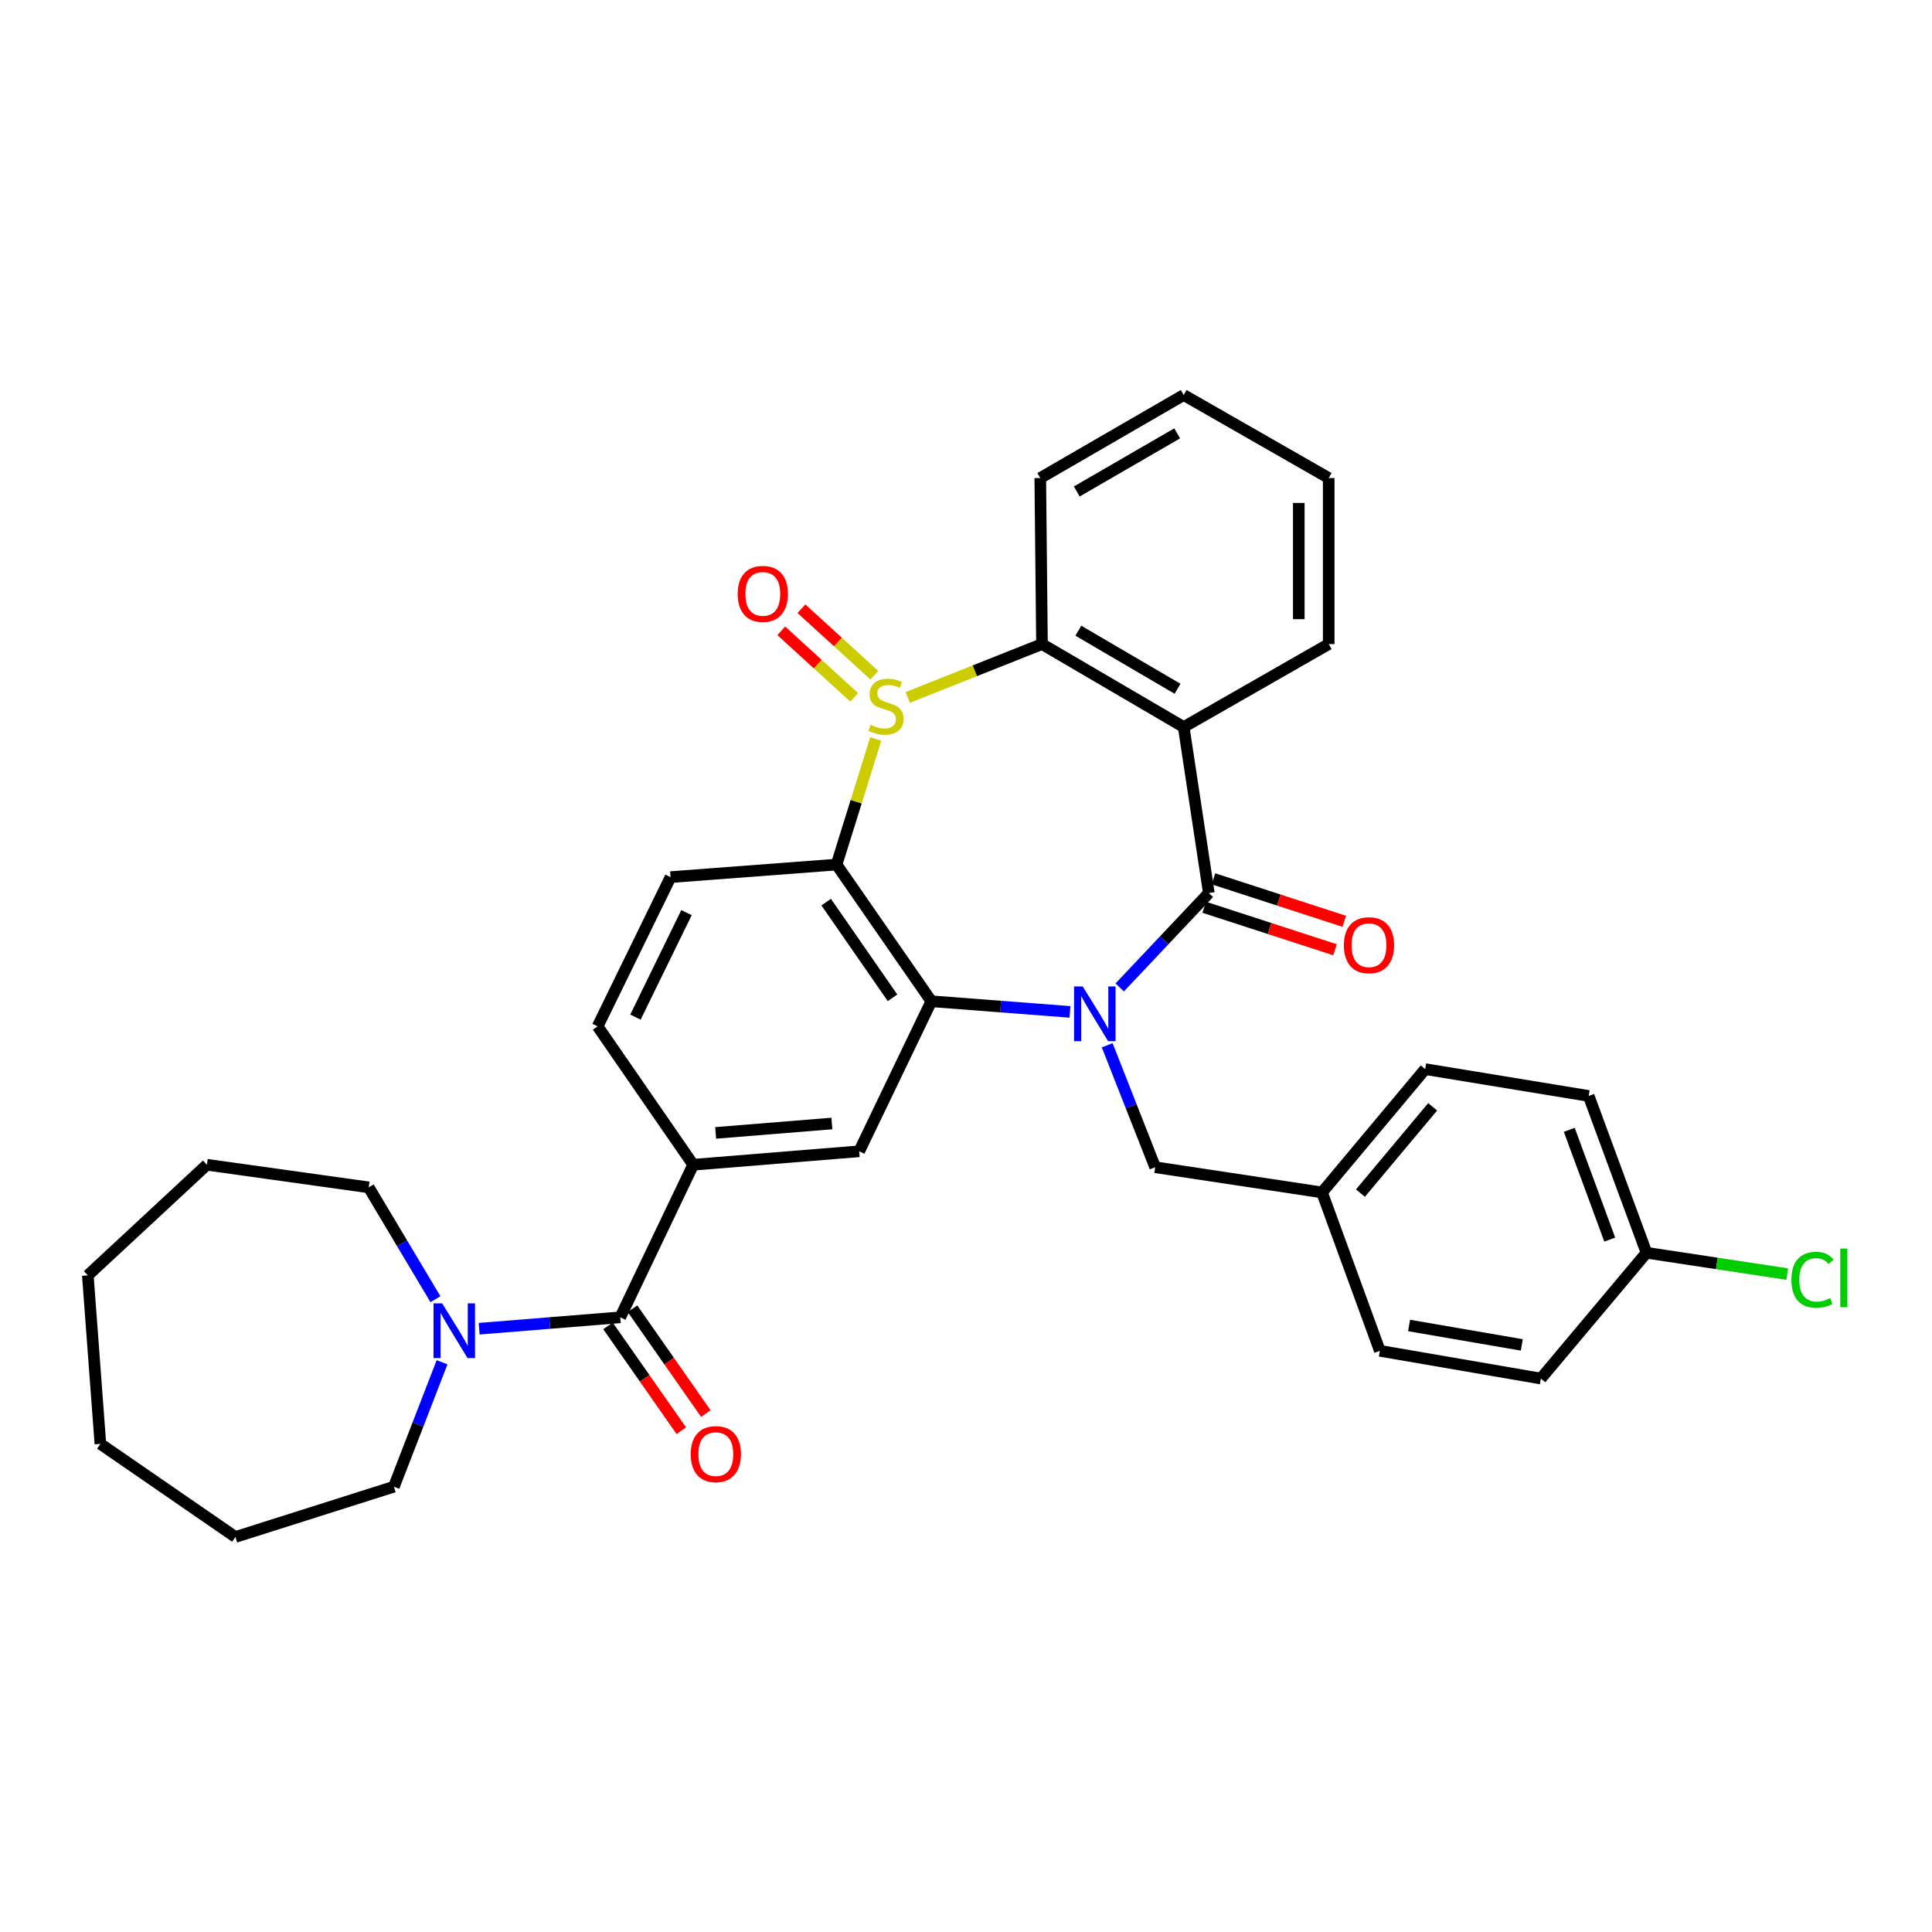 <?xml version='1.0' encoding='iso-8859-1'?>
<svg version='1.1' baseProfile='full'
              xmlns='http://www.w3.org/2000/svg'
                      xmlns:rdkit='http://www.rdkit.org/xml'
                      xmlns:xlink='http://www.w3.org/1999/xlink'
                  xml:space='preserve'
width='1000px' height='1000px' viewBox='0 0 1000 1000'>
<!-- END OF HEADER -->
<rect style='opacity:1.0;fill:#FFFFFF;stroke:none' width='1000' height='1000' x='0' y='0'> </rect>
<path class='bond-1' d='M 579.568,511.092 L 602.629,486.666' style='fill:none;fill-rule:evenodd;stroke:#0000FF;stroke-width:6px;stroke-linecap:butt;stroke-linejoin:miter;stroke-opacity:1' />
<path class='bond-1' d='M 602.629,486.666 L 625.69,462.239' style='fill:none;fill-rule:evenodd;stroke:#000000;stroke-width:6px;stroke-linecap:butt;stroke-linejoin:miter;stroke-opacity:1' />
<path class='bond-2' d='M 553.817,523.756 L 517.936,521.002' style='fill:none;fill-rule:evenodd;stroke:#0000FF;stroke-width:6px;stroke-linecap:butt;stroke-linejoin:miter;stroke-opacity:1' />
<path class='bond-2' d='M 517.936,521.002 L 482.055,518.248' style='fill:none;fill-rule:evenodd;stroke:#000000;stroke-width:6px;stroke-linecap:butt;stroke-linejoin:miter;stroke-opacity:1' />
<path class='bond-11' d='M 573.088,541.037 L 585.503,572.6' style='fill:none;fill-rule:evenodd;stroke:#0000FF;stroke-width:6px;stroke-linecap:butt;stroke-linejoin:miter;stroke-opacity:1' />
<path class='bond-11' d='M 585.503,572.6 L 597.918,604.162' style='fill:none;fill-rule:evenodd;stroke:#000000;stroke-width:6px;stroke-linecap:butt;stroke-linejoin:miter;stroke-opacity:1' />
<path class='bond-0' d='M 453.28,382.496 L 443.139,414.999' style='fill:none;fill-rule:evenodd;stroke:#CCCC00;stroke-width:6px;stroke-linecap:butt;stroke-linejoin:miter;stroke-opacity:1' />
<path class='bond-0' d='M 443.139,414.999 L 432.998,447.502' style='fill:none;fill-rule:evenodd;stroke:#000000;stroke-width:6px;stroke-linecap:butt;stroke-linejoin:miter;stroke-opacity:1' />
<path class='bond-12' d='M 452.573,349.499 L 433.696,332.285' style='fill:none;fill-rule:evenodd;stroke:#CCCC00;stroke-width:6px;stroke-linecap:butt;stroke-linejoin:miter;stroke-opacity:1' />
<path class='bond-12' d='M 433.696,332.285 L 414.819,315.071' style='fill:none;fill-rule:evenodd;stroke:#FF0000;stroke-width:6px;stroke-linecap:butt;stroke-linejoin:miter;stroke-opacity:1' />
<path class='bond-12' d='M 442.138,360.941 L 423.261,343.728' style='fill:none;fill-rule:evenodd;stroke:#CCCC00;stroke-width:6px;stroke-linecap:butt;stroke-linejoin:miter;stroke-opacity:1' />
<path class='bond-12' d='M 423.261,343.728 L 404.384,326.514' style='fill:none;fill-rule:evenodd;stroke:#FF0000;stroke-width:6px;stroke-linecap:butt;stroke-linejoin:miter;stroke-opacity:1' />
<path class='bond-33' d='M 469.845,360.995 L 504.587,347.186' style='fill:none;fill-rule:evenodd;stroke:#CCCC00;stroke-width:6px;stroke-linecap:butt;stroke-linejoin:miter;stroke-opacity:1' />
<path class='bond-33' d='M 504.587,347.186 L 539.328,333.377' style='fill:none;fill-rule:evenodd;stroke:#000000;stroke-width:6px;stroke-linecap:butt;stroke-linejoin:miter;stroke-opacity:1' />
<path class='bond-4' d='M 625.69,462.239 L 612.681,376.317' style='fill:none;fill-rule:evenodd;stroke:#000000;stroke-width:6px;stroke-linecap:butt;stroke-linejoin:miter;stroke-opacity:1' />
<path class='bond-13' d='M 623.298,469.604 L 657.156,480.599' style='fill:none;fill-rule:evenodd;stroke:#000000;stroke-width:6px;stroke-linecap:butt;stroke-linejoin:miter;stroke-opacity:1' />
<path class='bond-13' d='M 657.156,480.599 L 691.014,491.595' style='fill:none;fill-rule:evenodd;stroke:#FF0000;stroke-width:6px;stroke-linecap:butt;stroke-linejoin:miter;stroke-opacity:1' />
<path class='bond-13' d='M 628.081,454.875 L 661.939,465.87' style='fill:none;fill-rule:evenodd;stroke:#000000;stroke-width:6px;stroke-linecap:butt;stroke-linejoin:miter;stroke-opacity:1' />
<path class='bond-13' d='M 661.939,465.87 L 695.797,476.866' style='fill:none;fill-rule:evenodd;stroke:#FF0000;stroke-width:6px;stroke-linecap:butt;stroke-linejoin:miter;stroke-opacity:1' />
<path class='bond-3' d='M 482.055,518.248 L 432.998,447.502' style='fill:none;fill-rule:evenodd;stroke:#000000;stroke-width:6px;stroke-linecap:butt;stroke-linejoin:miter;stroke-opacity:1' />
<path class='bond-3' d='M 461.97,516.461 L 427.63,466.938' style='fill:none;fill-rule:evenodd;stroke:#000000;stroke-width:6px;stroke-linecap:butt;stroke-linejoin:miter;stroke-opacity:1' />
<path class='bond-7' d='M 482.055,518.248 L 444.716,595.911' style='fill:none;fill-rule:evenodd;stroke:#000000;stroke-width:6px;stroke-linecap:butt;stroke-linejoin:miter;stroke-opacity:1' />
<path class='bond-10' d='M 432.998,447.502 L 347.075,453.997' style='fill:none;fill-rule:evenodd;stroke:#000000;stroke-width:6px;stroke-linecap:butt;stroke-linejoin:miter;stroke-opacity:1' />
<path class='bond-5' d='M 612.681,376.317 L 539.328,333.377' style='fill:none;fill-rule:evenodd;stroke:#000000;stroke-width:6px;stroke-linecap:butt;stroke-linejoin:miter;stroke-opacity:1' />
<path class='bond-5' d='M 609.502,356.511 L 558.155,326.453' style='fill:none;fill-rule:evenodd;stroke:#000000;stroke-width:6px;stroke-linecap:butt;stroke-linejoin:miter;stroke-opacity:1' />
<path class='bond-17' d='M 612.681,376.317 L 687.738,333.377' style='fill:none;fill-rule:evenodd;stroke:#000000;stroke-width:6px;stroke-linecap:butt;stroke-linejoin:miter;stroke-opacity:1' />
<path class='bond-20' d='M 539.328,333.377 L 538.442,247.428' style='fill:none;fill-rule:evenodd;stroke:#000000;stroke-width:6px;stroke-linecap:butt;stroke-linejoin:miter;stroke-opacity:1' />
<path class='bond-6' d='M 321.05,681.843 L 358.793,602.872' style='fill:none;fill-rule:evenodd;stroke:#000000;stroke-width:6px;stroke-linecap:butt;stroke-linejoin:miter;stroke-opacity:1' />
<path class='bond-9' d='M 321.05,681.843 L 284.536,684.793' style='fill:none;fill-rule:evenodd;stroke:#000000;stroke-width:6px;stroke-linecap:butt;stroke-linejoin:miter;stroke-opacity:1' />
<path class='bond-9' d='M 284.536,684.793 L 248.022,687.744' style='fill:none;fill-rule:evenodd;stroke:#0000FF;stroke-width:6px;stroke-linecap:butt;stroke-linejoin:miter;stroke-opacity:1' />
<path class='bond-15' d='M 314.704,686.28 L 333.673,713.406' style='fill:none;fill-rule:evenodd;stroke:#000000;stroke-width:6px;stroke-linecap:butt;stroke-linejoin:miter;stroke-opacity:1' />
<path class='bond-15' d='M 333.673,713.406 L 352.642,740.532' style='fill:none;fill-rule:evenodd;stroke:#FF0000;stroke-width:6px;stroke-linecap:butt;stroke-linejoin:miter;stroke-opacity:1' />
<path class='bond-15' d='M 327.395,677.406 L 346.364,704.531' style='fill:none;fill-rule:evenodd;stroke:#000000;stroke-width:6px;stroke-linecap:butt;stroke-linejoin:miter;stroke-opacity:1' />
<path class='bond-15' d='M 346.364,704.531 L 365.333,731.657' style='fill:none;fill-rule:evenodd;stroke:#FF0000;stroke-width:6px;stroke-linecap:butt;stroke-linejoin:miter;stroke-opacity:1' />
<path class='bond-8' d='M 444.716,595.911 L 358.793,602.872' style='fill:none;fill-rule:evenodd;stroke:#000000;stroke-width:6px;stroke-linecap:butt;stroke-linejoin:miter;stroke-opacity:1' />
<path class='bond-8' d='M 430.577,581.52 L 370.431,586.392' style='fill:none;fill-rule:evenodd;stroke:#000000;stroke-width:6px;stroke-linecap:butt;stroke-linejoin:miter;stroke-opacity:1' />
<path class='bond-14' d='M 358.793,602.872 L 309.332,531.248' style='fill:none;fill-rule:evenodd;stroke:#000000;stroke-width:6px;stroke-linecap:butt;stroke-linejoin:miter;stroke-opacity:1' />
<path class='bond-25' d='M 225.387,672.466 L 208.116,643.523' style='fill:none;fill-rule:evenodd;stroke:#0000FF;stroke-width:6px;stroke-linecap:butt;stroke-linejoin:miter;stroke-opacity:1' />
<path class='bond-25' d='M 208.116,643.523 L 190.845,614.581' style='fill:none;fill-rule:evenodd;stroke:#000000;stroke-width:6px;stroke-linecap:butt;stroke-linejoin:miter;stroke-opacity:1' />
<path class='bond-26' d='M 228.808,705.11 L 216.343,737.311' style='fill:none;fill-rule:evenodd;stroke:#0000FF;stroke-width:6px;stroke-linecap:butt;stroke-linejoin:miter;stroke-opacity:1' />
<path class='bond-26' d='M 216.343,737.311 L 203.879,769.512' style='fill:none;fill-rule:evenodd;stroke:#000000;stroke-width:6px;stroke-linecap:butt;stroke-linejoin:miter;stroke-opacity:1' />
<path class='bond-35' d='M 347.075,453.997 L 309.332,531.248' style='fill:none;fill-rule:evenodd;stroke:#000000;stroke-width:6px;stroke-linecap:butt;stroke-linejoin:miter;stroke-opacity:1' />
<path class='bond-35' d='M 355.328,472.383 L 328.907,526.459' style='fill:none;fill-rule:evenodd;stroke:#000000;stroke-width:6px;stroke-linecap:butt;stroke-linejoin:miter;stroke-opacity:1' />
<path class='bond-16' d='M 597.918,604.162 L 684.271,617.196' style='fill:none;fill-rule:evenodd;stroke:#000000;stroke-width:6px;stroke-linecap:butt;stroke-linejoin:miter;stroke-opacity:1' />
<path class='bond-21' d='M 684.271,617.196 L 714.211,699.179' style='fill:none;fill-rule:evenodd;stroke:#000000;stroke-width:6px;stroke-linecap:butt;stroke-linejoin:miter;stroke-opacity:1' />
<path class='bond-22' d='M 684.271,617.196 L 737.673,553.376' style='fill:none;fill-rule:evenodd;stroke:#000000;stroke-width:6px;stroke-linecap:butt;stroke-linejoin:miter;stroke-opacity:1' />
<path class='bond-22' d='M 704.158,617.561 L 741.539,572.887' style='fill:none;fill-rule:evenodd;stroke:#000000;stroke-width:6px;stroke-linecap:butt;stroke-linejoin:miter;stroke-opacity:1' />
<path class='bond-27' d='M 687.738,333.377 L 687.738,247.428' style='fill:none;fill-rule:evenodd;stroke:#000000;stroke-width:6px;stroke-linecap:butt;stroke-linejoin:miter;stroke-opacity:1' />
<path class='bond-27' d='M 672.252,320.484 L 672.252,260.32' style='fill:none;fill-rule:evenodd;stroke:#000000;stroke-width:6px;stroke-linecap:butt;stroke-linejoin:miter;stroke-opacity:1' />
<path class='bond-18' d='M 852.228,648.436 L 822.296,567.262' style='fill:none;fill-rule:evenodd;stroke:#000000;stroke-width:6px;stroke-linecap:butt;stroke-linejoin:miter;stroke-opacity:1' />
<path class='bond-18' d='M 833.208,641.617 L 812.256,584.796' style='fill:none;fill-rule:evenodd;stroke:#000000;stroke-width:6px;stroke-linecap:butt;stroke-linejoin:miter;stroke-opacity:1' />
<path class='bond-19' d='M 852.228,648.436 L 888.643,653.945' style='fill:none;fill-rule:evenodd;stroke:#000000;stroke-width:6px;stroke-linecap:butt;stroke-linejoin:miter;stroke-opacity:1' />
<path class='bond-19' d='M 888.643,653.945 L 925.058,659.455' style='fill:none;fill-rule:evenodd;stroke:#00CC00;stroke-width:6px;stroke-linecap:butt;stroke-linejoin:miter;stroke-opacity:1' />
<path class='bond-34' d='M 852.228,648.436 L 797.553,713.538' style='fill:none;fill-rule:evenodd;stroke:#000000;stroke-width:6px;stroke-linecap:butt;stroke-linejoin:miter;stroke-opacity:1' />
<path class='bond-36' d='M 538.442,247.428 L 612.681,204.462' style='fill:none;fill-rule:evenodd;stroke:#000000;stroke-width:6px;stroke-linecap:butt;stroke-linejoin:miter;stroke-opacity:1' />
<path class='bond-36' d='M 557.335,254.386 L 609.303,224.31' style='fill:none;fill-rule:evenodd;stroke:#000000;stroke-width:6px;stroke-linecap:butt;stroke-linejoin:miter;stroke-opacity:1' />
<path class='bond-23' d='M 714.211,699.179 L 797.553,713.538' style='fill:none;fill-rule:evenodd;stroke:#000000;stroke-width:6px;stroke-linecap:butt;stroke-linejoin:miter;stroke-opacity:1' />
<path class='bond-23' d='M 729.342,686.071 L 787.681,696.123' style='fill:none;fill-rule:evenodd;stroke:#000000;stroke-width:6px;stroke-linecap:butt;stroke-linejoin:miter;stroke-opacity:1' />
<path class='bond-24' d='M 737.673,553.376 L 822.296,567.262' style='fill:none;fill-rule:evenodd;stroke:#000000;stroke-width:6px;stroke-linecap:butt;stroke-linejoin:miter;stroke-opacity:1' />
<path class='bond-29' d='M 190.845,614.581 L 107.098,602.872' style='fill:none;fill-rule:evenodd;stroke:#000000;stroke-width:6px;stroke-linecap:butt;stroke-linejoin:miter;stroke-opacity:1' />
<path class='bond-30' d='M 203.879,769.512 L 121.853,795.538' style='fill:none;fill-rule:evenodd;stroke:#000000;stroke-width:6px;stroke-linecap:butt;stroke-linejoin:miter;stroke-opacity:1' />
<path class='bond-28' d='M 687.738,247.428 L 612.681,204.462' style='fill:none;fill-rule:evenodd;stroke:#000000;stroke-width:6px;stroke-linecap:butt;stroke-linejoin:miter;stroke-opacity:1' />
<path class='bond-31' d='M 107.098,602.872 L 45.455,660.136' style='fill:none;fill-rule:evenodd;stroke:#000000;stroke-width:6px;stroke-linecap:butt;stroke-linejoin:miter;stroke-opacity:1' />
<path class='bond-32' d='M 121.853,795.538 L 51.959,747.358' style='fill:none;fill-rule:evenodd;stroke:#000000;stroke-width:6px;stroke-linecap:butt;stroke-linejoin:miter;stroke-opacity:1' />
<path class='bond-37' d='M 45.455,660.136 L 51.959,747.358' style='fill:none;fill-rule:evenodd;stroke:#000000;stroke-width:6px;stroke-linecap:butt;stroke-linejoin:miter;stroke-opacity:1' />
<path  class='atom-0' d='M 560.419 510.584
L 569.699 525.584
Q 570.619 527.064, 572.099 529.744
Q 573.579 532.424, 573.659 532.584
L 573.659 510.584
L 577.419 510.584
L 577.419 538.904
L 573.539 538.904
L 563.579 522.504
Q 562.419 520.584, 561.179 518.384
Q 559.979 516.184, 559.619 515.504
L 559.619 538.904
L 555.939 538.904
L 555.939 510.584
L 560.419 510.584
' fill='#0000FF'/>
<path  class='atom-1' d='M 450.593 375.188
Q 450.913 375.308, 452.233 375.868
Q 453.553 376.428, 454.993 376.788
Q 456.473 377.108, 457.913 377.108
Q 460.593 377.108, 462.153 375.828
Q 463.713 374.508, 463.713 372.228
Q 463.713 370.668, 462.913 369.708
Q 462.153 368.748, 460.953 368.228
Q 459.753 367.708, 457.753 367.108
Q 455.233 366.348, 453.713 365.628
Q 452.233 364.908, 451.153 363.388
Q 450.113 361.868, 450.113 359.308
Q 450.113 355.748, 452.513 353.548
Q 454.953 351.348, 459.753 351.348
Q 463.033 351.348, 466.753 352.908
L 465.833 355.988
Q 462.433 354.588, 459.873 354.588
Q 457.113 354.588, 455.593 355.748
Q 454.073 356.868, 454.113 358.828
Q 454.113 360.348, 454.873 361.268
Q 455.673 362.188, 456.793 362.708
Q 457.953 363.228, 459.873 363.828
Q 462.433 364.628, 463.953 365.428
Q 465.473 366.228, 466.553 367.868
Q 467.673 369.468, 467.673 372.228
Q 467.673 376.148, 465.033 378.268
Q 462.433 380.348, 458.073 380.348
Q 455.553 380.348, 453.633 379.788
Q 451.753 379.268, 449.513 378.348
L 450.593 375.188
' fill='#CCCC00'/>
<path  class='atom-10' d='M 228.867 674.626
L 238.147 689.626
Q 239.067 691.106, 240.547 693.786
Q 242.027 696.466, 242.107 696.626
L 242.107 674.626
L 245.867 674.626
L 245.867 702.946
L 241.987 702.946
L 232.027 686.546
Q 230.867 684.626, 229.627 682.426
Q 228.427 680.226, 228.067 679.546
L 228.067 702.946
L 224.387 702.946
L 224.387 674.626
L 228.867 674.626
' fill='#0000FF'/>
<path  class='atom-13' d='M 381.824 307.397
Q 381.824 300.597, 385.184 296.797
Q 388.544 292.997, 394.824 292.997
Q 401.104 292.997, 404.464 296.797
Q 407.824 300.597, 407.824 307.397
Q 407.824 314.277, 404.424 318.197
Q 401.024 322.077, 394.824 322.077
Q 388.584 322.077, 385.184 318.197
Q 381.824 314.317, 381.824 307.397
M 394.824 318.877
Q 399.144 318.877, 401.464 315.997
Q 403.824 313.077, 403.824 307.397
Q 403.824 301.837, 401.464 299.037
Q 399.144 296.197, 394.824 296.197
Q 390.504 296.197, 388.144 298.997
Q 385.824 301.797, 385.824 307.397
Q 385.824 313.117, 388.144 315.997
Q 390.504 318.877, 394.824 318.877
' fill='#FF0000'/>
<path  class='atom-14' d='M 695.584 489.24
Q 695.584 482.44, 698.944 478.64
Q 702.304 474.84, 708.584 474.84
Q 714.864 474.84, 718.224 478.64
Q 721.584 482.44, 721.584 489.24
Q 721.584 496.12, 718.184 500.04
Q 714.784 503.92, 708.584 503.92
Q 702.344 503.92, 698.944 500.04
Q 695.584 496.16, 695.584 489.24
M 708.584 500.72
Q 712.904 500.72, 715.224 497.84
Q 717.584 494.92, 717.584 489.24
Q 717.584 483.68, 715.224 480.88
Q 712.904 478.04, 708.584 478.04
Q 704.264 478.04, 701.904 480.84
Q 699.584 483.64, 699.584 489.24
Q 699.584 494.96, 701.904 497.84
Q 704.264 500.72, 708.584 500.72
' fill='#FF0000'/>
<path  class='atom-16' d='M 357.511 752.652
Q 357.511 745.852, 360.871 742.052
Q 364.231 738.252, 370.511 738.252
Q 376.791 738.252, 380.151 742.052
Q 383.511 745.852, 383.511 752.652
Q 383.511 759.532, 380.111 763.452
Q 376.711 767.332, 370.511 767.332
Q 364.271 767.332, 360.871 763.452
Q 357.511 759.572, 357.511 752.652
M 370.511 764.132
Q 374.831 764.132, 377.151 761.252
Q 379.511 758.332, 379.511 752.652
Q 379.511 747.092, 377.151 744.292
Q 374.831 741.452, 370.511 741.452
Q 366.191 741.452, 363.831 744.252
Q 361.511 747.052, 361.511 752.652
Q 361.511 758.372, 363.831 761.252
Q 366.191 764.132, 370.511 764.132
' fill='#FF0000'/>
<path  class='atom-20' d='M 927.231 662.416
Q 927.231 655.376, 930.511 651.696
Q 933.831 647.976, 940.111 647.976
Q 945.951 647.976, 949.071 652.096
L 946.431 654.256
Q 944.151 651.256, 940.111 651.256
Q 935.831 651.256, 933.551 654.136
Q 931.311 656.976, 931.311 662.416
Q 931.311 668.016, 933.631 670.896
Q 935.991 673.776, 940.551 673.776
Q 943.671 673.776, 947.311 671.896
L 948.431 674.896
Q 946.951 675.856, 944.711 676.416
Q 942.471 676.976, 939.991 676.976
Q 933.831 676.976, 930.511 673.216
Q 927.231 669.456, 927.231 662.416
' fill='#00CC00'/>
<path  class='atom-20' d='M 952.511 646.256
L 956.191 646.256
L 956.191 676.616
L 952.511 676.616
L 952.511 646.256
' fill='#00CC00'/>
</svg>
